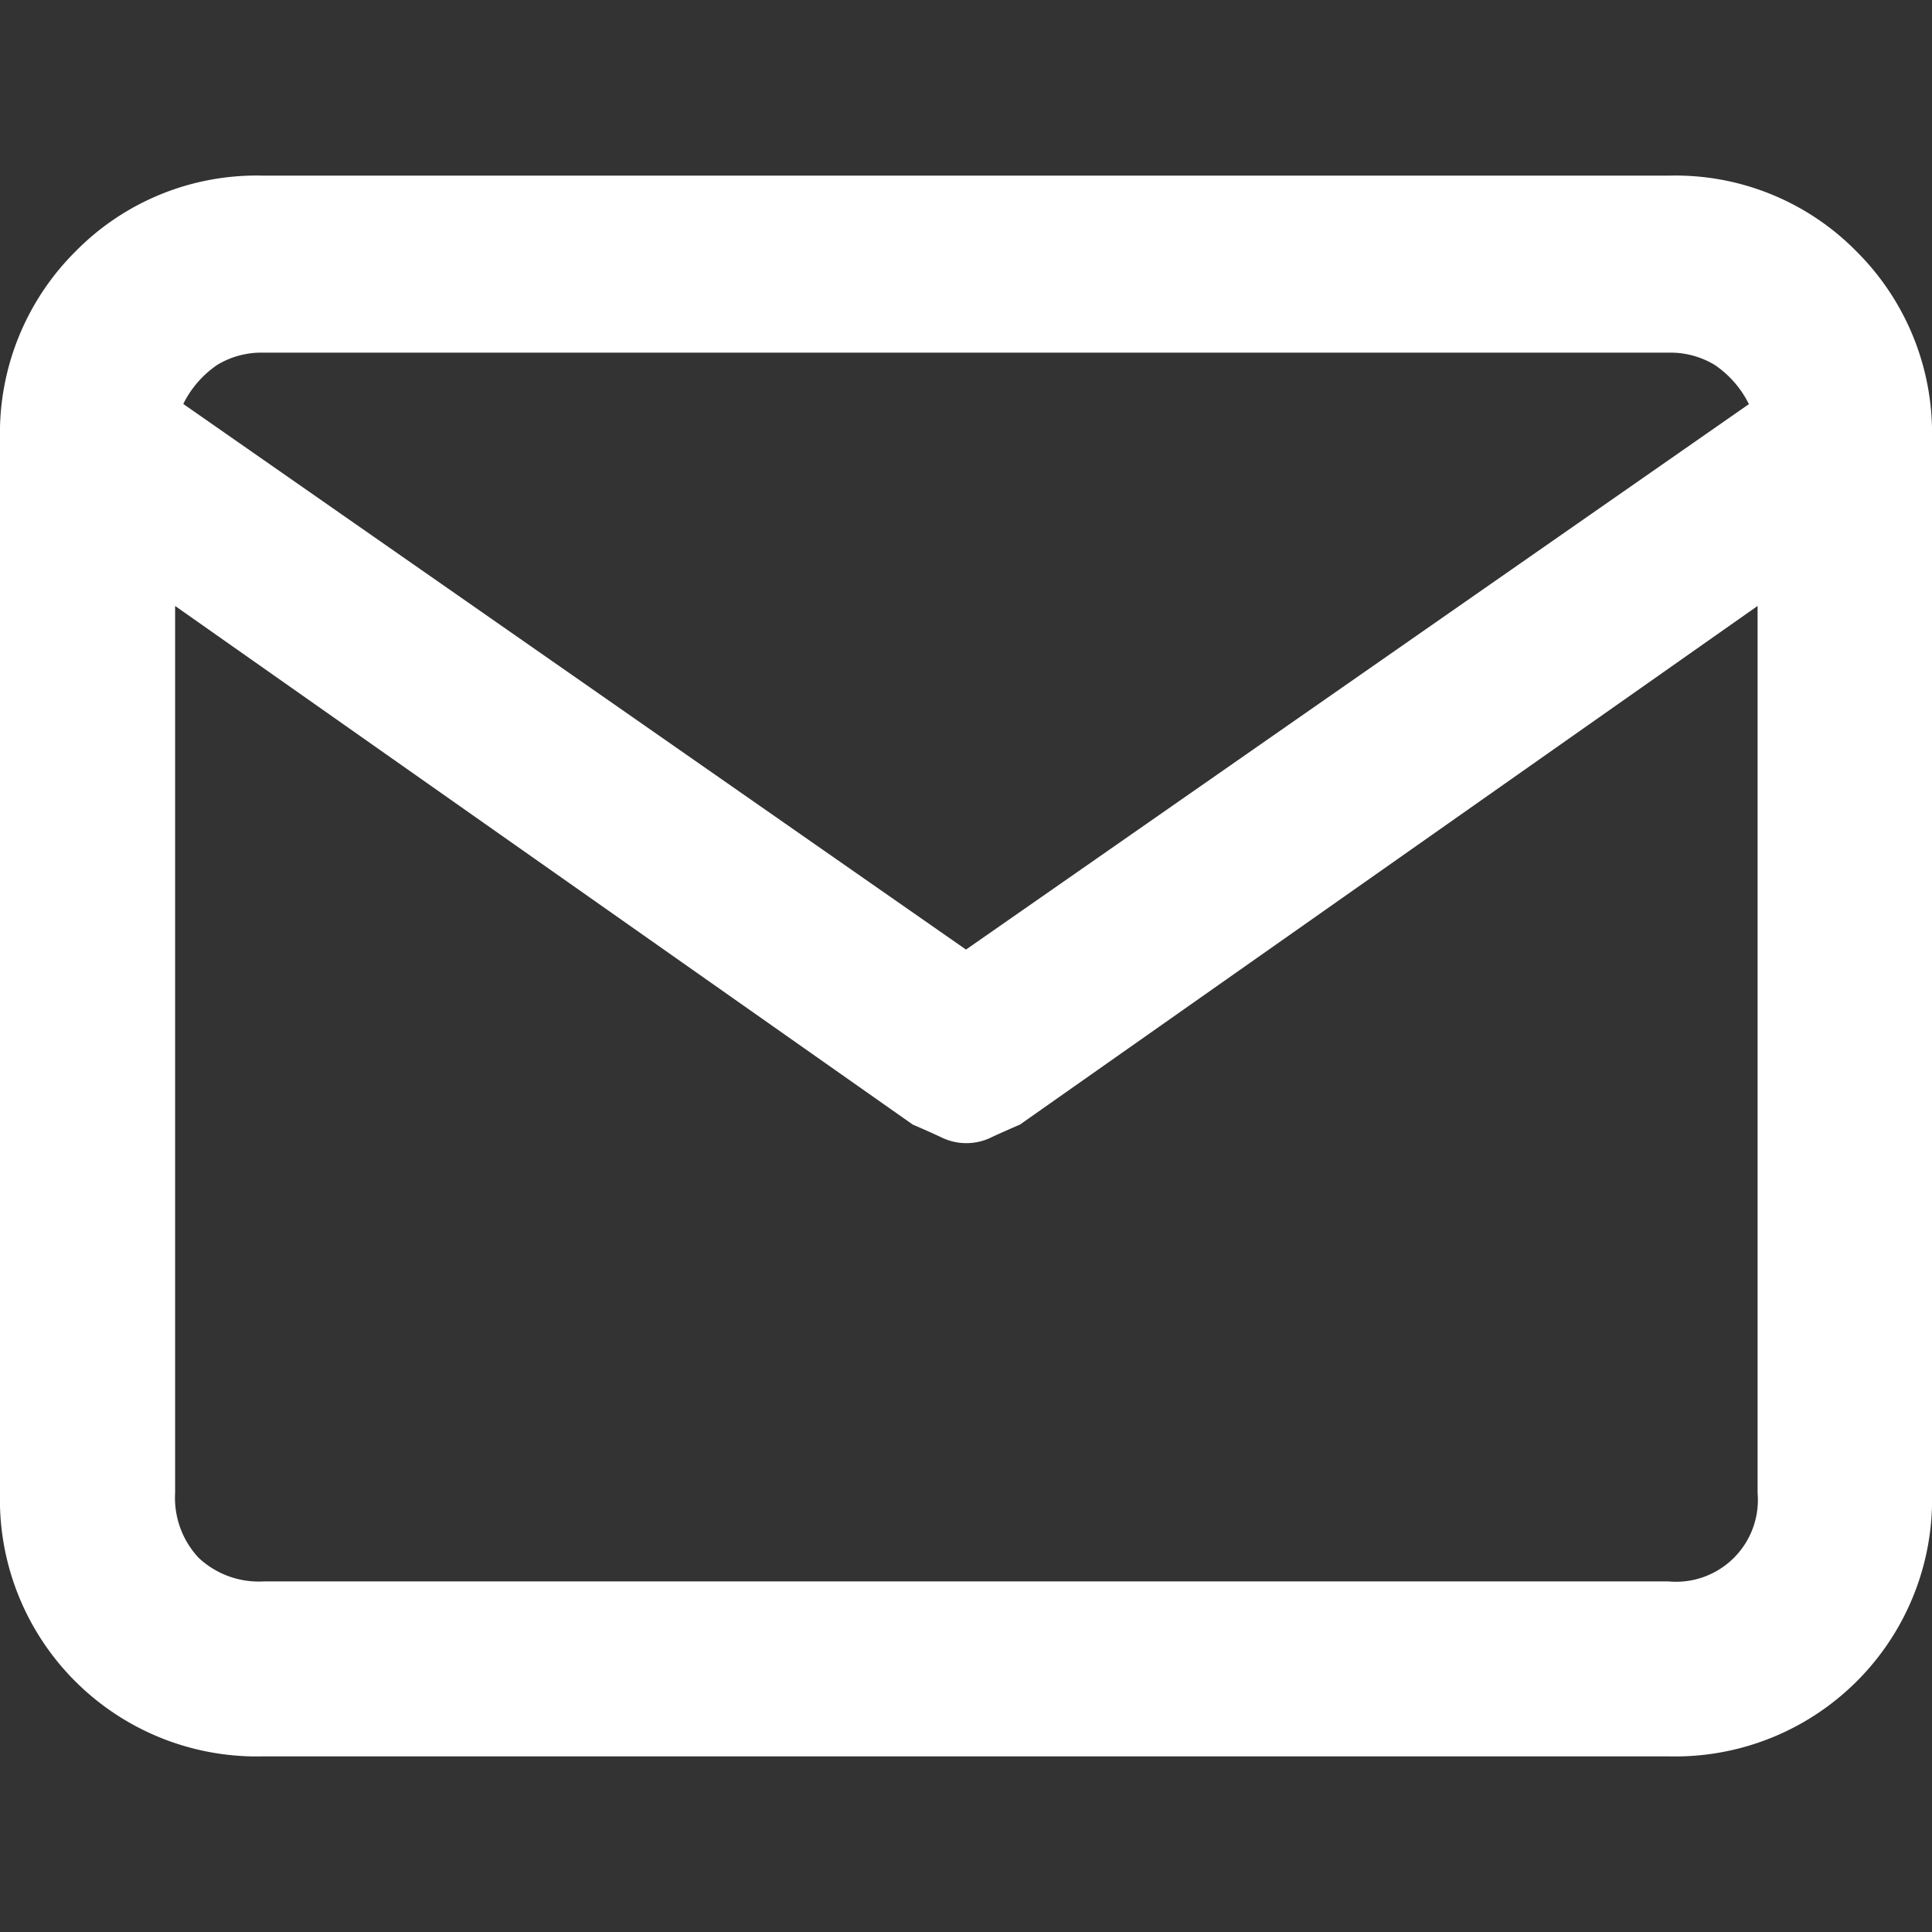 <svg xmlns="http://www.w3.org/2000/svg" xmlns:xlink="http://www.w3.org/1999/xlink" width="22" height="22" viewBox="0 0 22 22">
  <rect x="0" y="0" width="22" height="22" fill="#333333" stroke="none"/>
  <defs>
    <clipPath id="clip-path">
      <rect id="長方形_9194" data-name="長方形 9194" width="22" height="22" transform="translate(168 149)" fill="#fff" stroke="#707070" stroke-width="1" opacity="0.428"/>
    </clipPath>
  </defs>
  <g id="マスクグループ_966" data-name="マスクグループ 966" transform="translate(-168 -149)" clip-path="url(#clip-path)">
    <path id="mail" d="M19,0H3A2.891,2.891,0,0,0,.856.867,2.918,2.918,0,0,0,0,3V15a2.925,2.925,0,0,0,3,3H19a2.925,2.925,0,0,0,3-3V3A2.918,2.918,0,0,0,21.144.867,2.891,2.891,0,0,0,19,0ZM3,2.016H19a.968.968,0,0,1,.528.141,1.159,1.159,0,0,1,.387.445L11,8.813,2.087,2.6a1.159,1.159,0,0,1,.387-.445A.968.968,0,0,1,3,2.016ZM19,16.008H3a1,1,0,0,1-.739-.27A1,1,0,0,1,1.994,15V4.9l8.4,5.906q.164.07.317.141a.646.646,0,0,0,.586,0q.152-.07.317-.141l8.4-5.906V15A.932.932,0,0,1,19,16.008Z" transform="translate(168 151)" fill="#fff"/>
  </g>
</svg>
